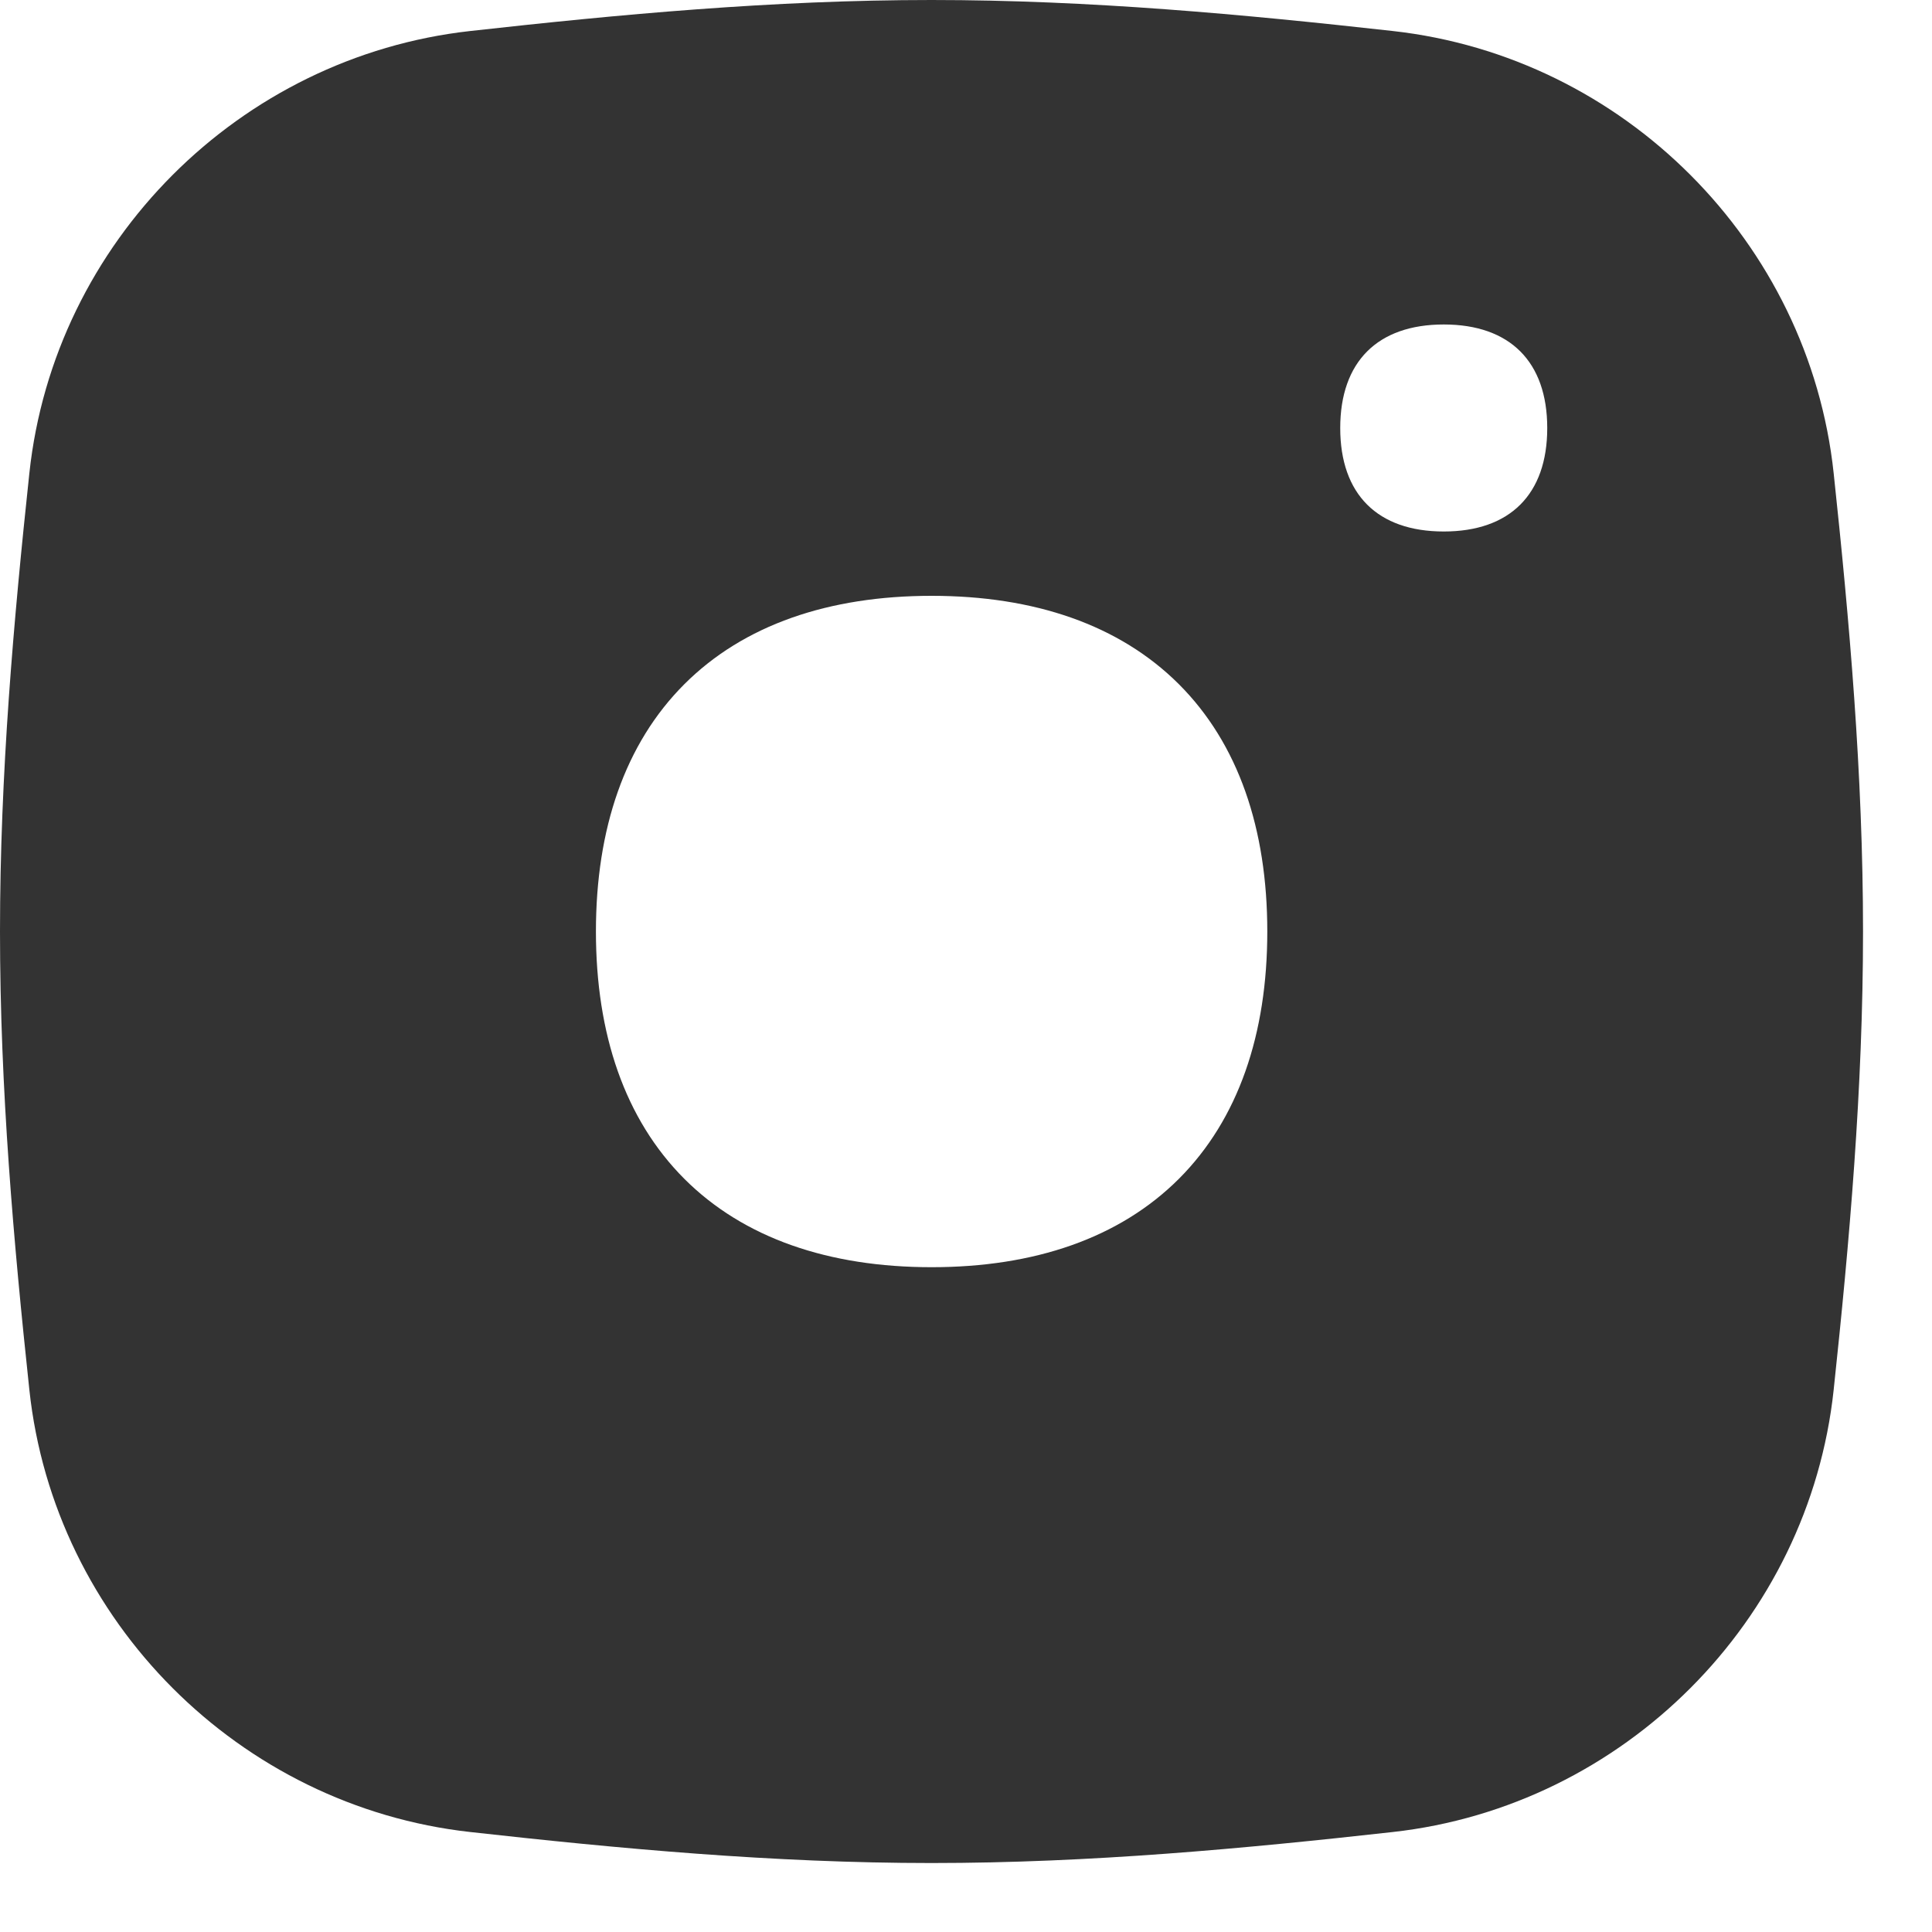 <svg preserveAspectRatio="none" width="100%" height="100%" overflow="visible" style="display: block;" viewBox="0 0 20 20" fill="none" xmlns="http://www.w3.org/2000/svg">
<g id="instagram">
<path id="Subtract" fill-rule="evenodd" clip-rule="evenodd" d="M9.643 0C8.002 0 6.402 0.15 4.868 0.321C2.479 0.587 0.56 2.505 0.304 4.898C0.141 6.424 0 8.014 0 9.643C0 11.272 0.141 12.862 0.304 14.388C0.56 16.781 2.479 18.699 4.868 18.965C6.402 19.136 8.002 19.286 9.643 19.286C11.283 19.286 12.884 19.136 14.418 18.965C16.807 18.699 18.726 16.781 18.982 14.388C19.145 12.862 19.286 11.272 19.286 9.643C19.286 8.014 19.145 6.424 18.982 4.898C18.726 2.505 16.807 0.587 14.418 0.321C12.884 0.15 11.283 0 9.643 0ZM9.644 6.168C8.581 6.168 7.699 6.468 7.084 7.083C6.469 7.698 6.169 8.579 6.169 9.643C6.169 10.706 6.469 11.587 7.084 12.203C7.699 12.818 8.581 13.118 9.644 13.118C10.707 13.118 11.588 12.818 12.204 12.203C12.819 11.587 13.119 10.706 13.119 9.643C13.119 8.579 12.819 7.698 12.204 7.083C11.588 6.468 10.707 6.168 9.644 6.168ZM16.017 4.431C16.017 5.117 15.631 5.502 14.946 5.502C14.26 5.502 13.874 5.117 13.874 4.431C13.874 3.745 14.26 3.359 14.946 3.359C15.631 3.359 16.017 3.745 16.017 4.431Z" fill="#333333"/>
</g>
</svg>
